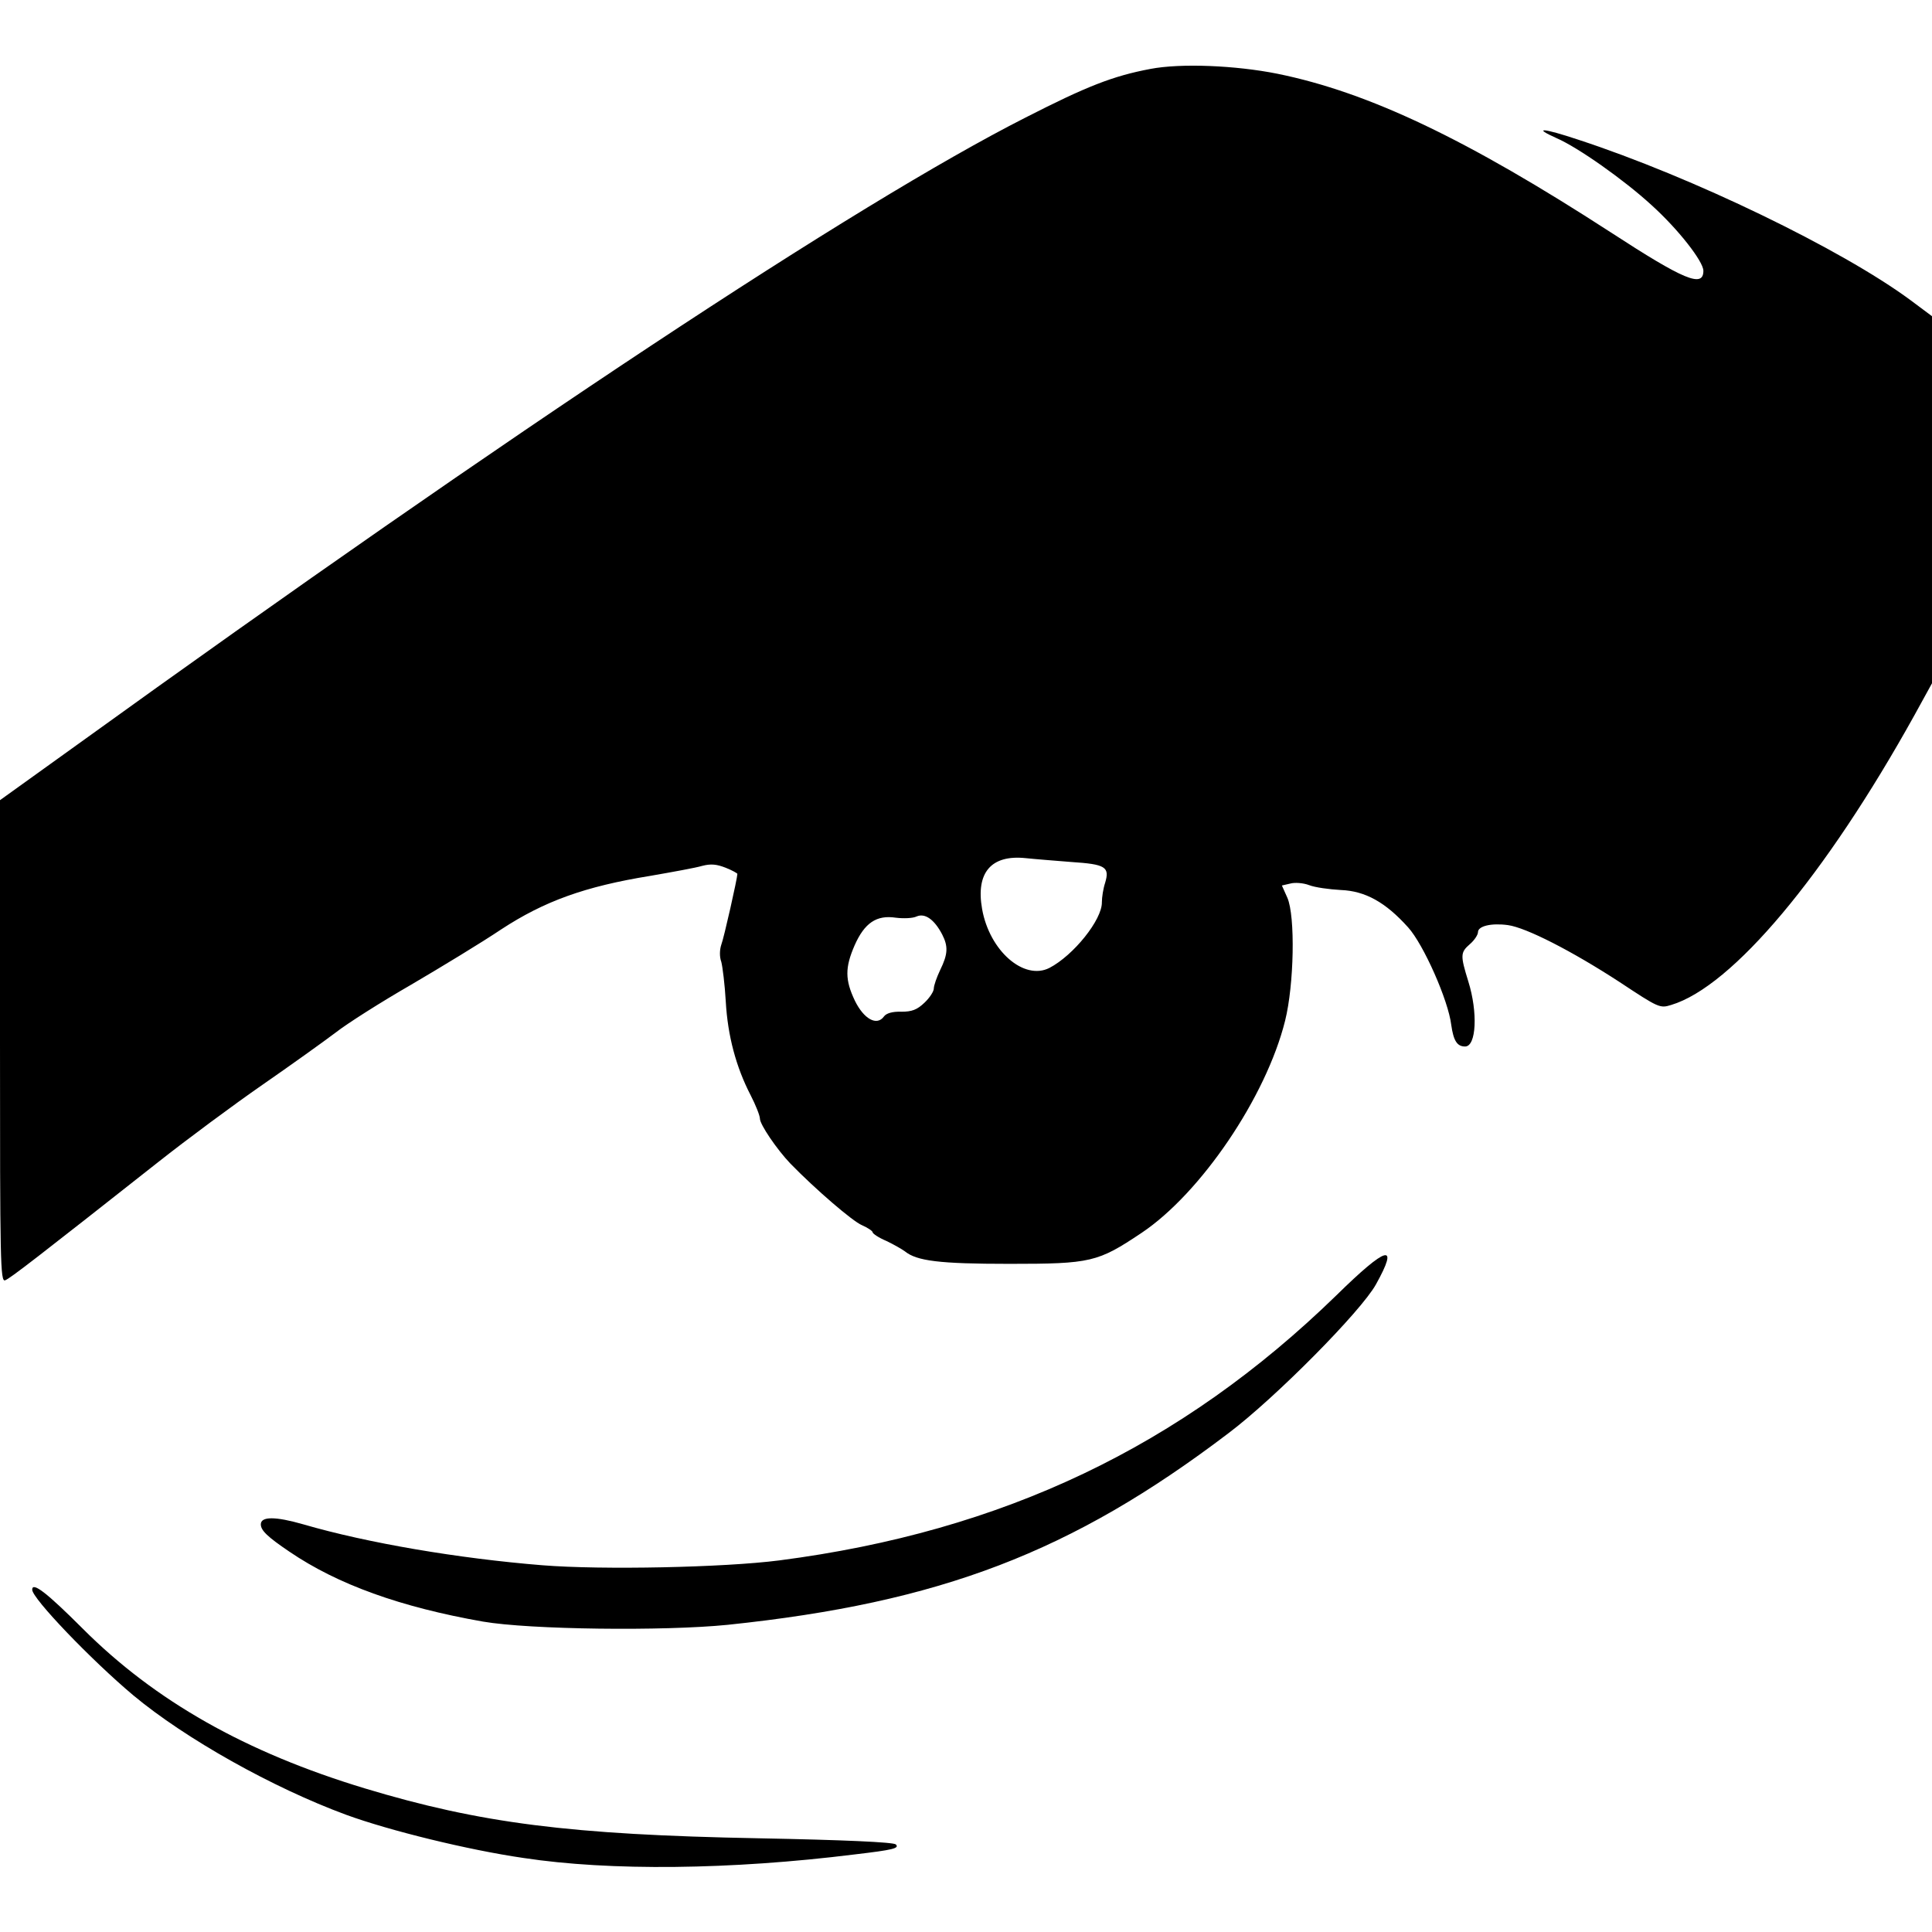 <?xml version="1.0" standalone="no"?>
<!DOCTYPE svg PUBLIC "-//W3C//DTD SVG 20010904//EN"
 "http://www.w3.org/TR/2001/REC-SVG-20010904/DTD/svg10.dtd">
<svg version="1.0" xmlns="http://www.w3.org/2000/svg"
 width="600pt" height="600pt" viewBox="0 0 600 600"
 preserveAspectRatio="xMidYMid meet">
<g transform="translate(0,600) scale(0.1,-0.1)"
fill="#000000" stroke="none">
<path d="M3573 5786 c-117 -22 -198 -54 -388 -151 -526 -267 -1594 -973 -2947
-1949 l-238 -171 0 -748 c0 -688 1 -749 16 -743 16 6 101 72 474 366 91 72
237 180 325 241 88 61 190 134 227 162 37 29 143 96 235 149 92 54 219 131
280 172 133 87 259 133 463 166 69 12 141 25 161 31 27 7 45 5 73 -6 20 -8 36
-17 36 -19 0 -13 -42 -200 -50 -220 -5 -15 -6 -37 0 -53 4 -15 11 -71 14 -124
6 -106 32 -203 77 -290 16 -31 29 -64 29 -73 0 -18 52 -95 95 -140 78 -80 193
-179 222 -191 18 -8 33 -18 33 -22 0 -4 19 -17 43 -27 23 -11 49 -26 57 -32
37 -30 106 -39 325 -39 253 0 274 5 410 96 184 123 387 422 446 659 28 112 32
325 7 382 l-17 38 26 6 c14 4 41 2 59 -5 18 -7 62 -13 98 -15 76 -3 139 -38
209 -116 48 -53 125 -227 134 -303 7 -49 18 -67 43 -67 35 0 40 106 10 202
-25 81 -25 90 5 116 14 12 25 29 25 37 0 19 41 29 93 22 57 -8 198 -80 347
-177 121 -80 125 -82 160 -71 190 57 479 402 755 899 l55 100 0 570 0 570 -67
50 c-214 158 -677 382 -1031 498 -111 37 -144 39 -68 5 67 -29 210 -130 295
-208 83 -75 161 -175 161 -204 0 -54 -61 -28 -287 119 -446 289 -751 435
-1036 493 -130 26 -300 33 -394 15z m-246 -2463 c106 -7 120 -15 105 -65 -6
-18 -10 -45 -10 -60 1 -54 -88 -165 -163 -204 -79 -40 -186 53 -209 183 -20
113 28 169 135 158 28 -3 92 -8 142 -12z m-480 -169 c26 11 55 -10 79 -56 19
-37 18 -61 -6 -110 -11 -23 -20 -49 -20 -58 0 -9 -13 -29 -29 -44 -23 -22 -39
-28 -72 -28 -28 1 -47 -5 -54 -15 -22 -30 -62 -8 -90 49 -31 65 -31 103 -1
172 31 70 68 95 128 86 24 -3 53 -2 65 4z"/>
<path d="M4150 1977 c-482 -469 -1035 -733 -1730 -823 -171 -22 -550 -30 -736
-15 -260 21 -543 69 -742 127 -87 25 -132 25 -132 0 0 -19 21 -39 89 -85 150
-102 345 -172 601 -217 145 -25 562 -30 760 -10 660 69 1068 225 1555 595 146
110 412 379 458 462 73 131 35 121 -123 -34z"/>
<path d="M100 1063 c0 -27 183 -218 314 -328 162 -135 433 -287 661 -371 134
-49 378 -109 550 -134 269 -41 645 -37 1030 11 119 14 139 19 127 31 -7 7
-163 14 -424 19 -589 11 -867 47 -1225 155 -370 112 -651 271 -876 496 -111
111 -157 147 -157 121z"/>
</g>
</svg>

